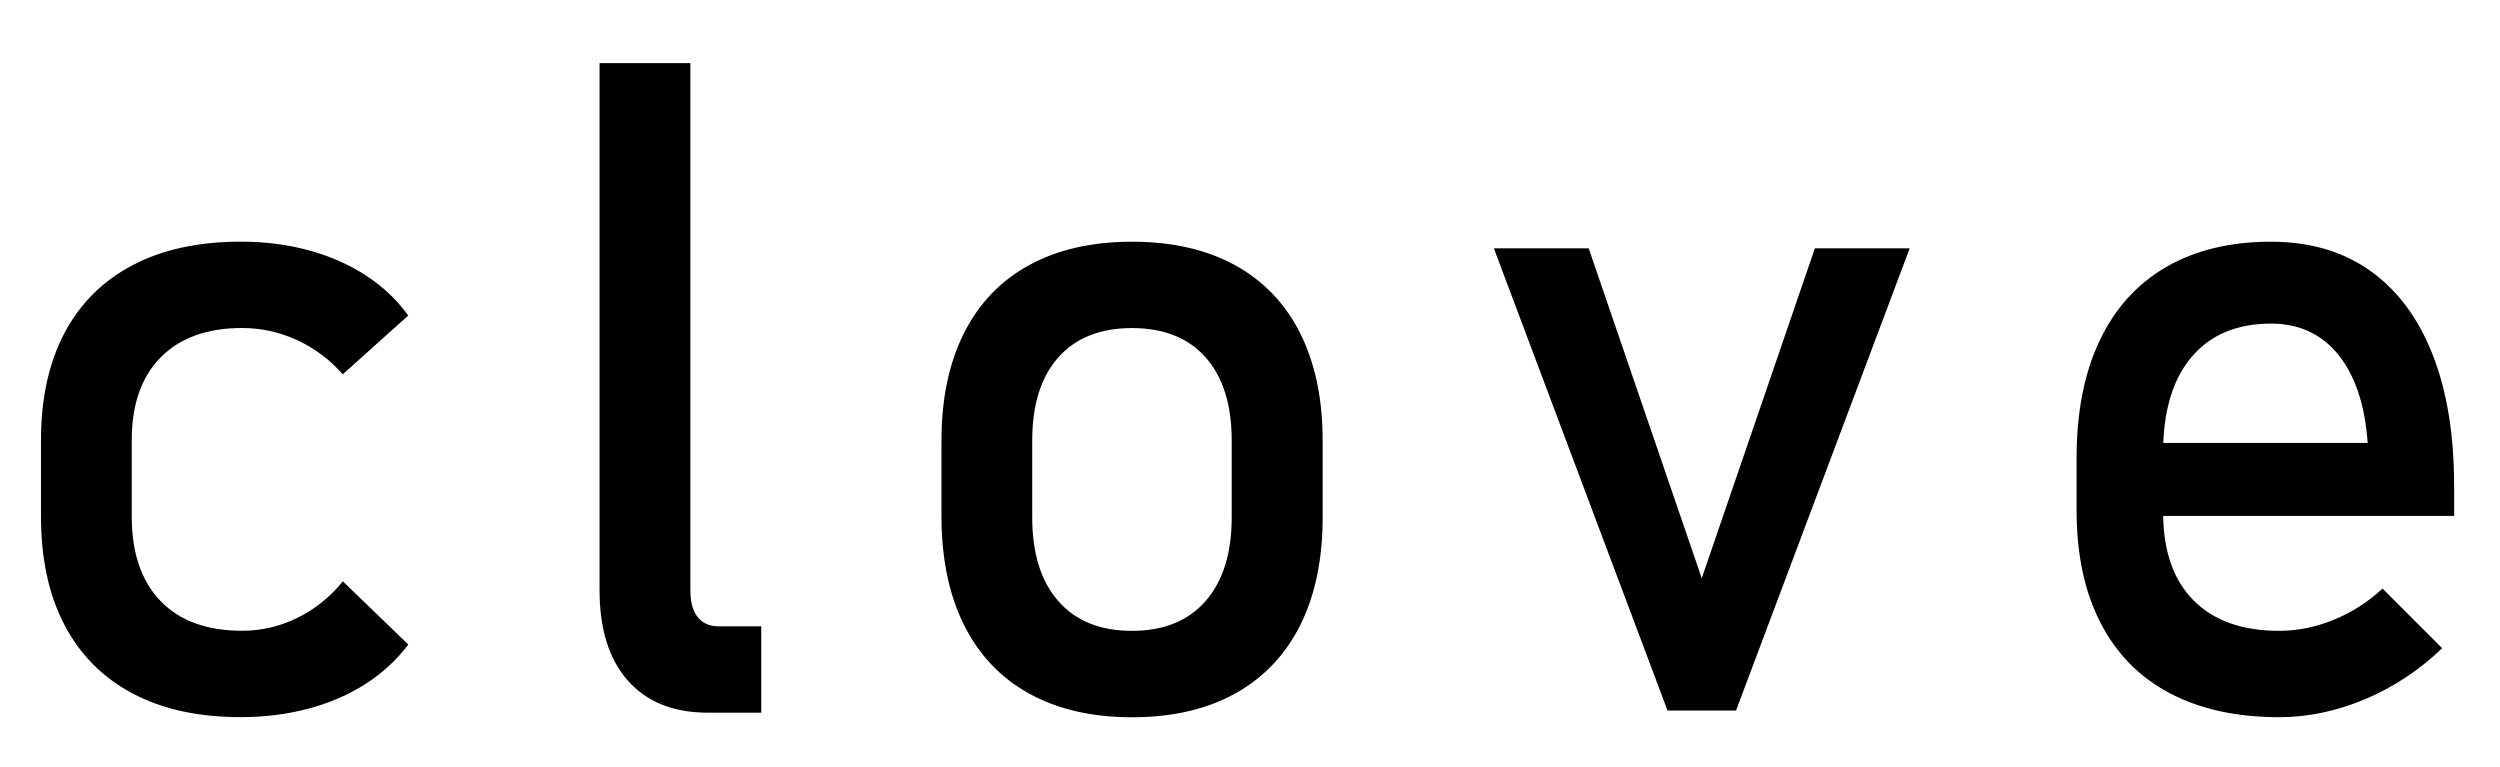 <?xml version="1.0" encoding="utf-8"?>
<!-- Generator: Adobe Illustrator 27.7.0, SVG Export Plug-In . SVG Version: 6.00 Build 0)  -->
<svg version="1.1" id="レイヤー_1" xmlns="http://www.w3.org/2000/svg" xmlns:xlink="http://www.w3.org/1999/xlink" x="0px"
	 y="0px" viewBox="0 0 381.24 117" style="enable-background:new 0 0 381.24 117;" xml:space="preserve">
<g>
	<path d="M20.26,105.77c-4.55-2.4-8.02-5.88-10.42-10.46c-2.4-4.57-3.59-10.09-3.59-16.57V67.13c0-6.38,1.2-11.83,3.59-16.36
		c2.4-4.53,5.88-7.98,10.42-10.35c4.55-2.38,10.03-3.57,16.46-3.57c3.67,0,7.12,0.44,10.36,1.32c3.24,0.89,6.14,2.16,8.72,3.84
		c2.58,1.67,4.73,3.71,6.45,6.11l-9.98,8.96c-1.99-2.26-4.33-4-7-5.23c-2.67-1.22-5.45-1.83-8.35-1.83c-5.34,0-9.48,1.5-12.42,4.48
		c-2.95,2.99-4.41,7.2-4.41,12.63v11.61c0,5.57,1.46,9.87,4.38,12.9c2.92,3.04,7.07,4.55,12.46,4.55c2.95,0,5.75-0.66,8.42-1.97
		c2.67-1.31,4.98-3.16,6.93-5.57l9.98,9.64c-1.77,2.35-3.94,4.36-6.52,6.01c-2.58,1.65-5.49,2.91-8.72,3.77
		c-3.24,0.86-6.67,1.29-10.29,1.29C30.3,109.37,24.81,108.17,20.26,105.77z"/>
	<path d="M105.29,90.15c0,1.72,0.37,3.04,1.12,3.97c0.75,0.93,1.8,1.39,3.16,1.39h6.52v13.17h-8.15c-5.25,0-9.31-1.63-12.19-4.88
		c-2.88-3.26-4.32-7.86-4.32-13.79V9.63h13.85V90.15z"/>
	<path d="M156.94,105.77c-4.34-2.4-7.66-5.9-9.94-10.49c-2.29-4.59-3.43-10.13-3.43-16.6V67.21c0-6.39,1.14-11.85,3.43-16.4
		c2.28-4.55,5.6-8.01,9.94-10.38c4.35-2.38,9.58-3.57,15.69-3.57s11.34,1.19,15.69,3.57c4.34,2.38,7.66,5.84,9.95,10.38
		c2.28,4.55,3.43,10.01,3.43,16.4v11.68c0,6.43-1.15,11.91-3.43,16.47c-2.29,4.55-5.61,8.02-9.95,10.42
		c-4.35,2.4-9.58,3.6-15.69,3.6S161.29,108.17,156.94,105.77z M183.86,91.64c2.65-3.03,3.97-7.29,3.97-12.76V67.21
		c0-5.48-1.32-9.71-3.97-12.7c-2.65-2.99-6.39-4.48-11.24-4.48s-8.59,1.5-11.24,4.48c-2.65,2.99-3.97,7.22-3.97,12.7v11.68
		c0,5.47,1.32,9.73,3.97,12.76c2.65,3.04,6.39,4.55,11.24,4.55S181.22,94.68,183.86,91.64z"/>
	<path d="M276.76,37.87h14.46l-26.48,70.48h-10.45l-26.48-70.48h14.46l17.24,50.31L276.76,37.87z"/>
	<path d="M374.24,74.06c0-7.79-1.09-14.46-3.29-20.03c-2.2-5.57-5.37-9.82-9.54-12.76c-4.17-2.95-9.19-4.41-15.08-4.41
		c-6.24,0-11.58,1.29-16.02,3.87c-4.43,2.58-7.82,6.33-10.15,11.27c-2.33,4.93-3.49,10.89-3.49,17.86v7.94
		c0,6.7,1.2,12.41,3.63,17.14c2.42,4.73,5.94,8.32,10.56,10.76c4.61,2.44,10.18,3.67,16.7,3.67c4.39,0,8.76-0.92,13.11-2.75
		c4.34-1.83,8.26-4.42,11.75-7.77l-9.1-9.1c-2.17,2.04-4.64,3.62-7.4,4.75c-2.76,1.13-5.55,1.7-8.35,1.7
		c-5.66,0-10.03-1.56-13.11-4.69c-2.97-3.01-4.49-7.3-4.59-12.83h44.38V74.06z M329.89,67.55c0.22-5.54,1.63-9.89,4.26-13.04
		c2.87-3.44,6.94-5.16,12.18-5.16c4.3,0,7.73,1.6,10.29,4.79c2.55,3.19,4.04,7.66,4.44,13.41H329.89z"/>
</g>
</svg>
